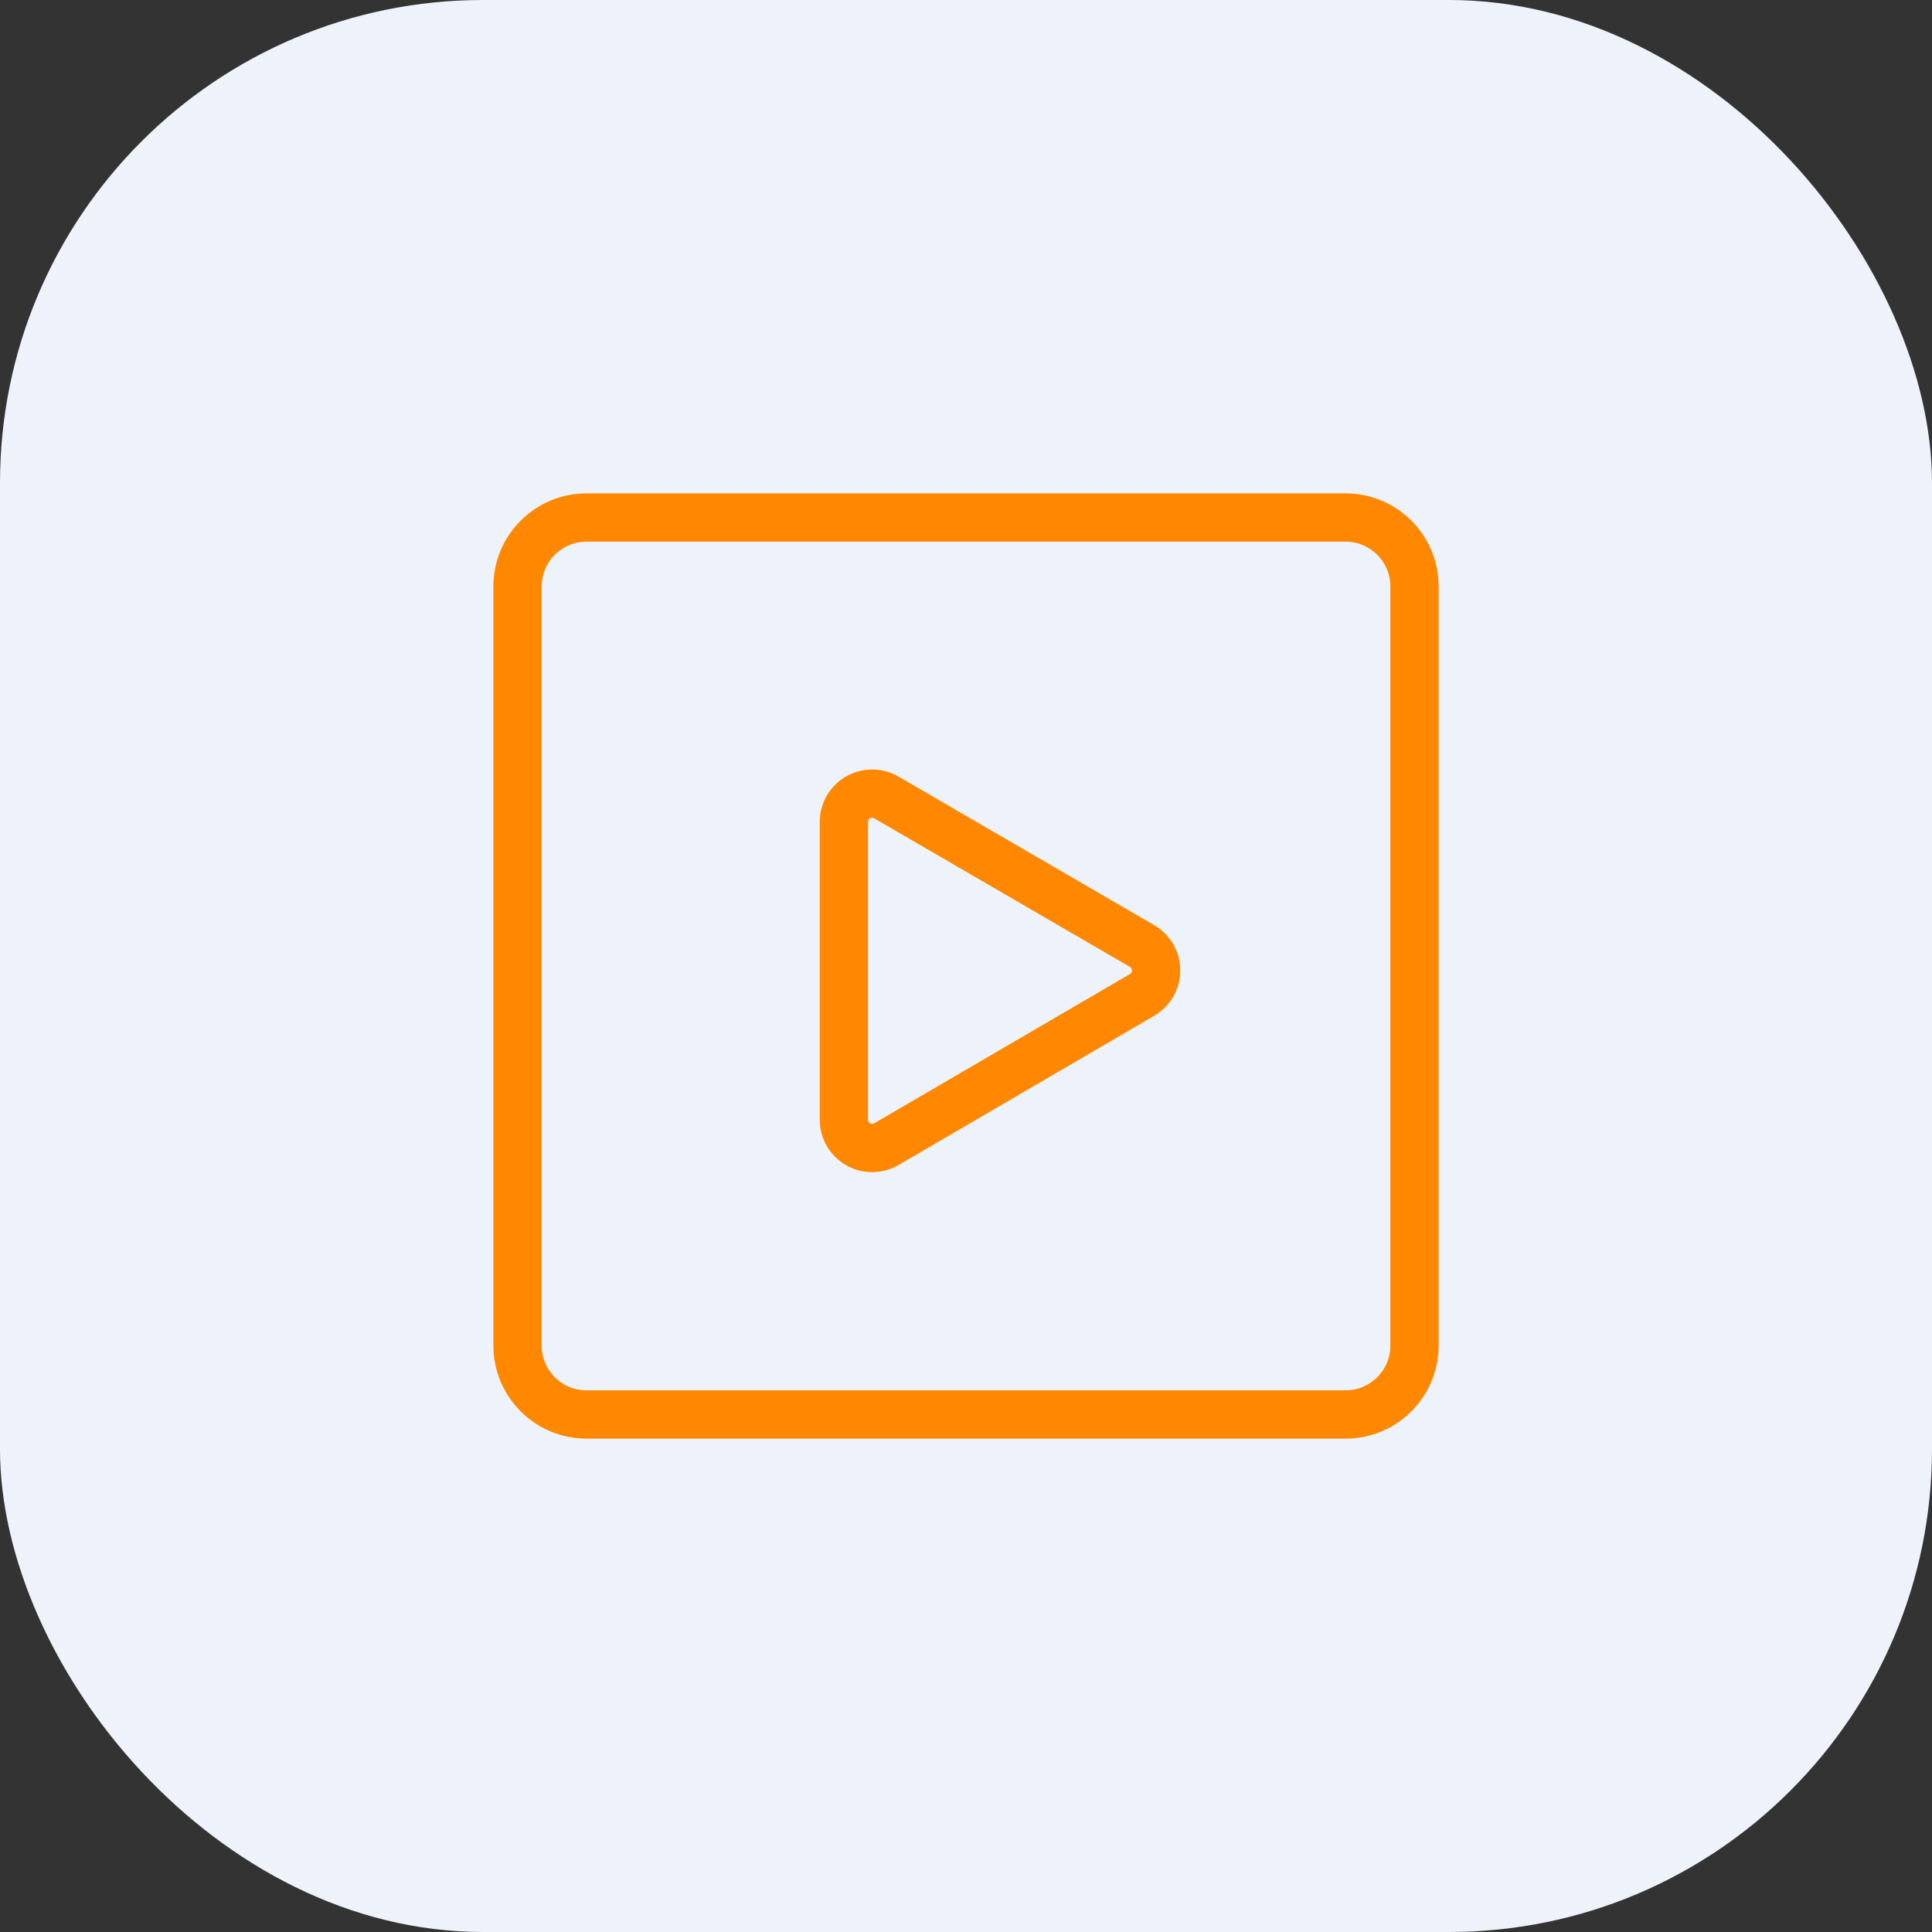 <svg width="80" height="80" viewBox="0 0 80 80" fill="none" xmlns="http://www.w3.org/2000/svg">
<rect x="0" y="0" width="80" height="80" fill="#333333" stroke="none"/>
<rect width="80" height="80" rx="20" fill="#EEF3FB"/>
<g clip-path="url(#clip0_4134_29982)">
<path d="M55.714 21.429H24.286C22.708 21.429 21.429 22.708 21.429 24.286V55.714C21.429 57.292 22.708 58.571 24.286 58.571H55.714C57.292 58.571 58.572 57.292 58.572 55.714V24.286C58.572 22.708 57.292 21.429 55.714 21.429Z" stroke="#FF8800" stroke-width="2" stroke-linecap="round" stroke-linejoin="round"/>
<path d="M34.943 46.371V34.028C34.944 33.822 35 33.619 35.104 33.441C35.209 33.263 35.359 33.116 35.538 33.014C35.718 32.913 35.922 32.86 36.128 32.863C36.335 32.865 36.537 32.922 36.714 33.028L47.286 39.171C47.464 39.274 47.611 39.422 47.714 39.6C47.817 39.778 47.871 39.98 47.871 40.185C47.871 40.391 47.817 40.593 47.714 40.771C47.611 40.949 47.464 41.097 47.286 41.2L36.714 47.371C36.537 47.477 36.335 47.534 36.128 47.536C35.922 47.539 35.718 47.486 35.538 47.385C35.359 47.283 35.209 47.136 35.104 46.958C35 46.78 34.944 46.577 34.943 46.371V46.371Z" stroke="#FF8800" stroke-width="2" stroke-linecap="round" stroke-linejoin="round"/>
</g>
<defs>
<clipPath id="clip0_4134_29982">
<rect width="40" height="40" fill="white" transform="translate(20 20)"/>
</clipPath>
</defs>
</svg>

